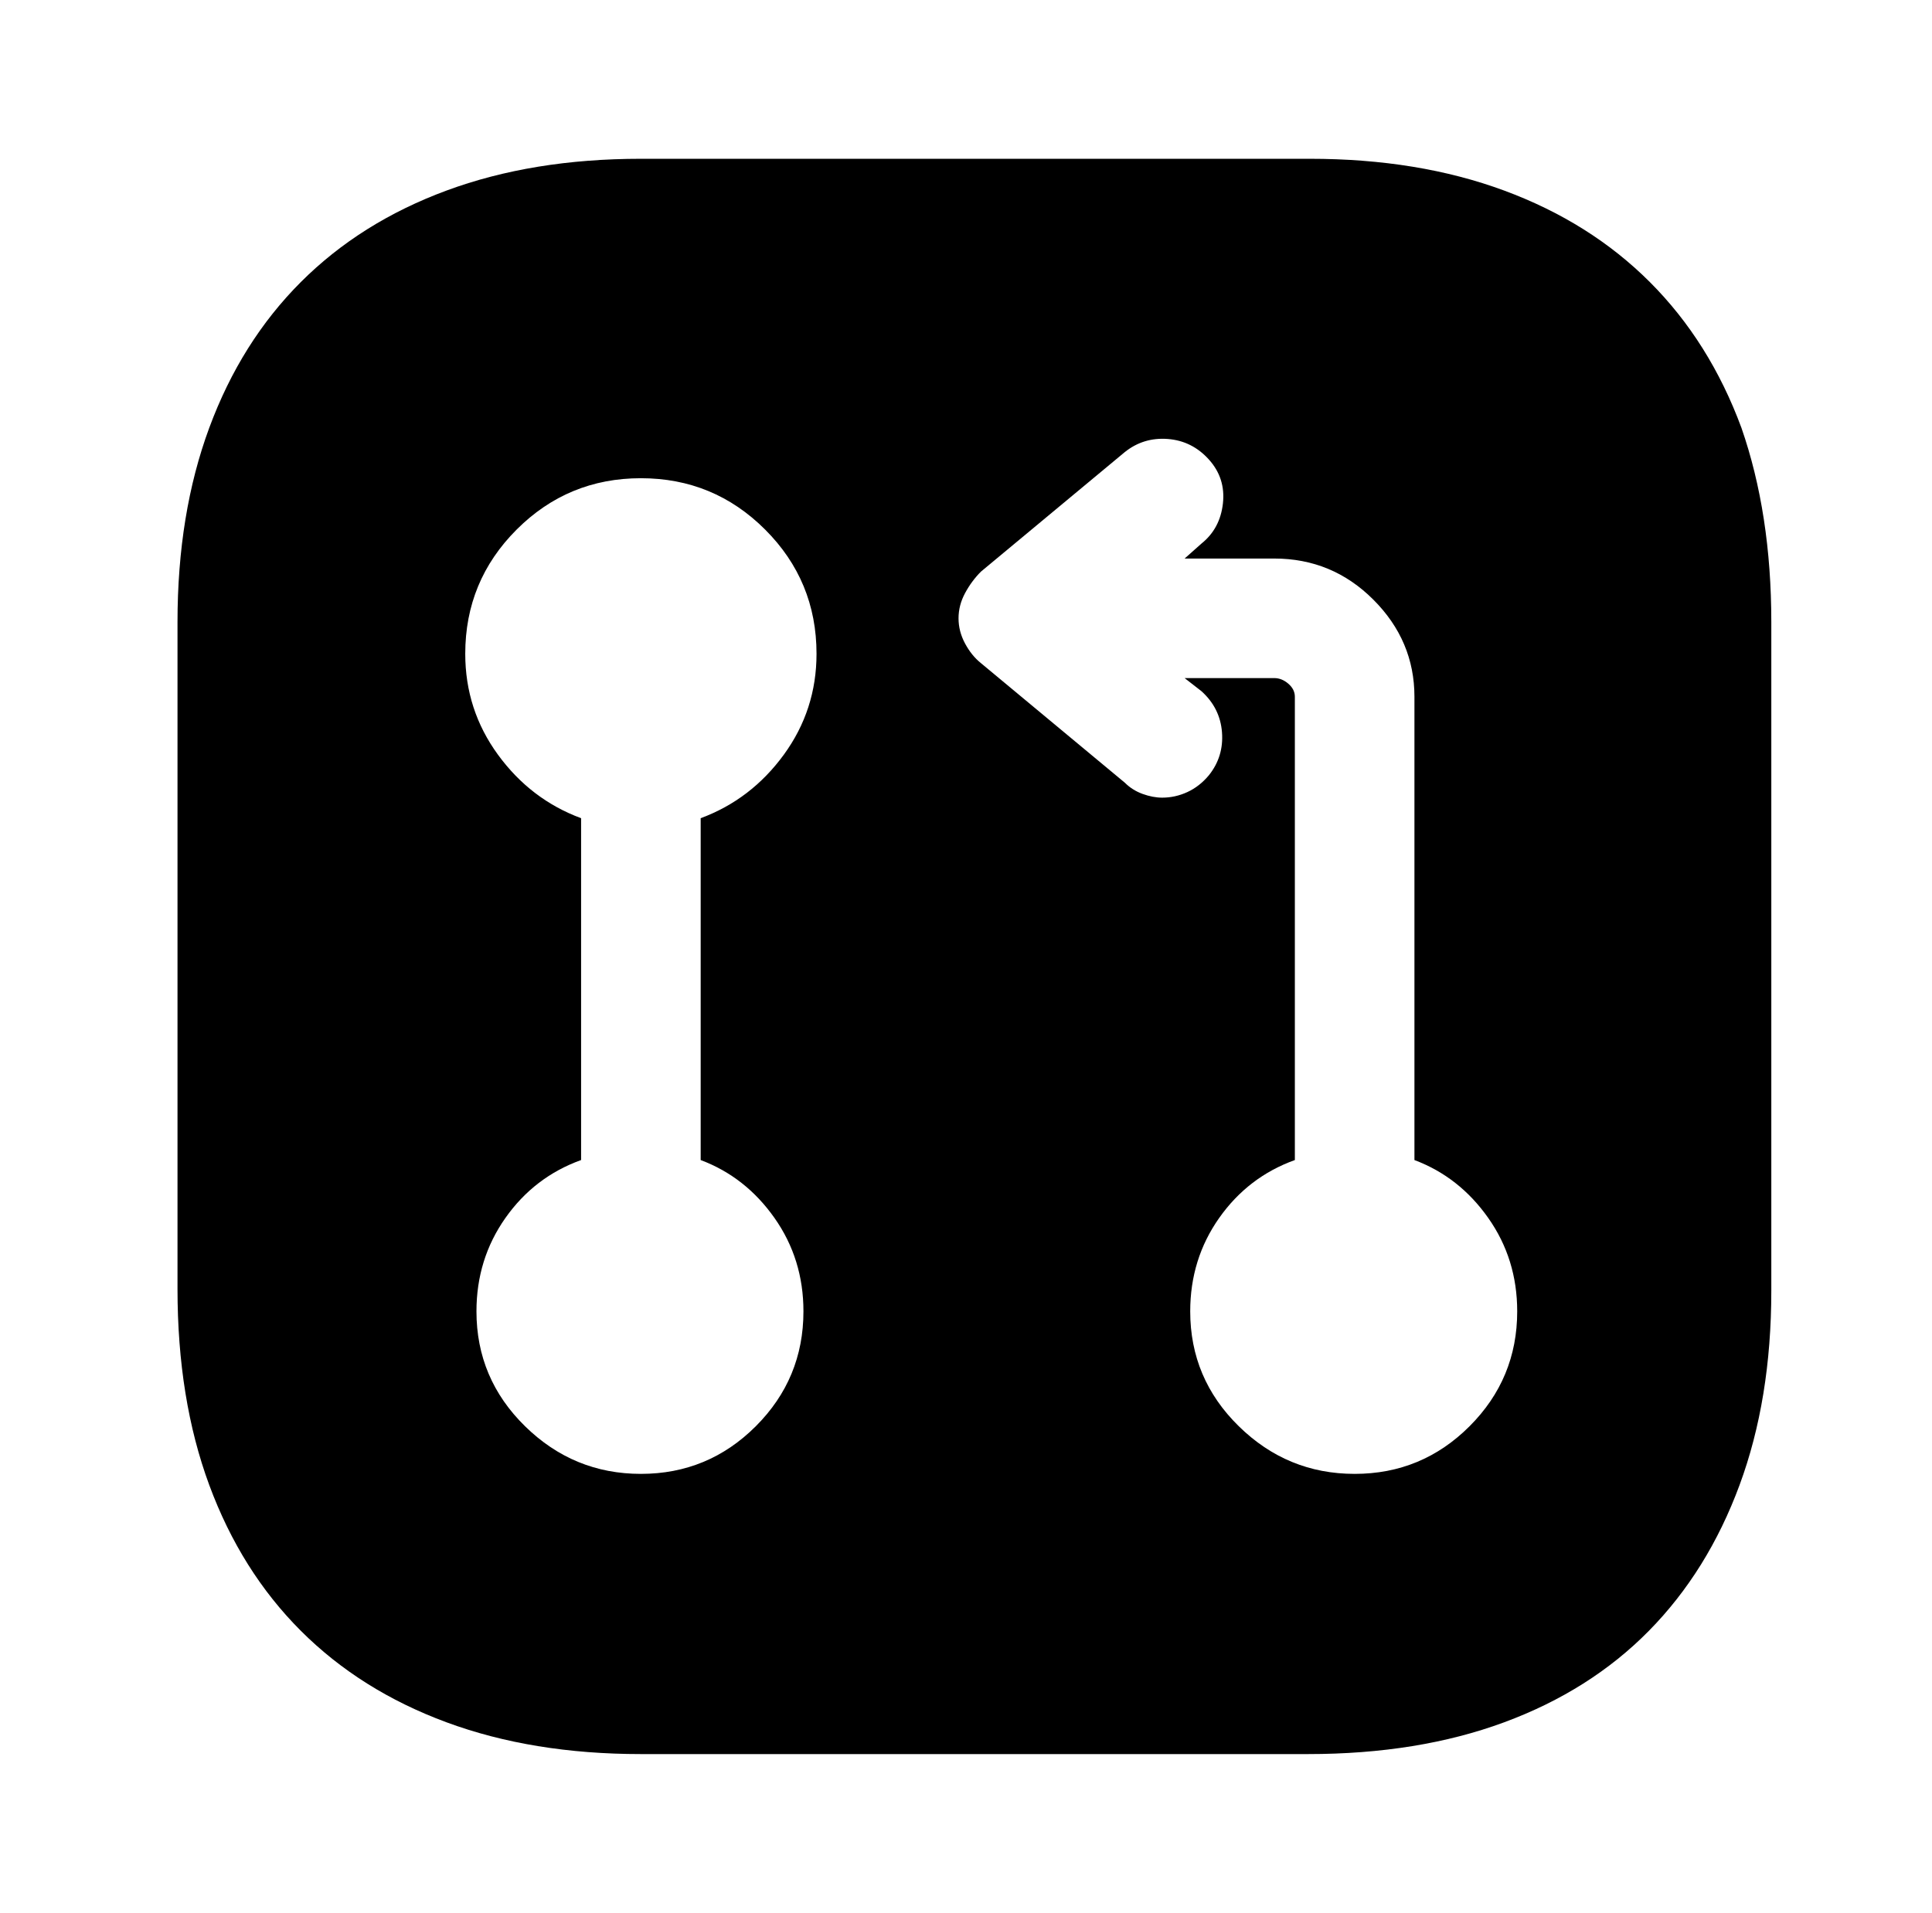 <?xml version="1.0" standalone="no"?>
<!DOCTYPE svg PUBLIC "-//W3C//DTD SVG 1.1//EN" "http://www.w3.org/Graphics/SVG/1.1/DTD/svg11.dtd" >
<svg xmlns="http://www.w3.org/2000/svg" xmlns:xlink="http://www.w3.org/1999/xlink" version="1.1" viewBox="-10 0 1034 1024">
   <path fill="currentColor"
d="M691 85h-358q-58 0 -104 17t-78 49t-49 78t-17 104v357q0 59 17 105t49 78t78 49t104 17h357q59 0 105 -17t77.5 -49t48.5 -78t17 -104v-358q0 -58 -16 -104q-17 -46 -49 -78t-78 -49t-104 -17v0zM420 702q0 36 -25.5 61.5t-61.5 25.5t-62 -25.5t-26 -61.5
q0 -28 15.5 -50t40.5 -31v-183q-27 -10 -44.5 -34t-17.5 -54q0 -39 27.5 -66.5t66.5 -27.5t66.5 27.5t27.5 66.5q0 30 -17.5 54t-44.5 34v183q24 9 39.5 31t15.5 50zM715 789q-36 0 -62 -25.5t-26 -61.5q0 -28 15.5 -50t40.5 -31v-248q0 -4 -3.5 -7t-7.5 -3h-48l9 7
q10 9 11 22t-7 23q-5 6 -11.5 9t-13.5 3q-5 0 -10.5 -2t-9.5 -6l-77 -64q-5 -4 -8.5 -10.5t-3.5 -13.5t3.5 -13.5t8.5 -11.5l77 -64q10 -8 23 -7t22 11t7.5 23.5t-11.5 21.5l-9 8h48q31 0 53 22t22 52v248q24 9 39.5 31t15.5 50q0 36 -25.5 61.5t-61.5 25.5v0z" />
</svg>
